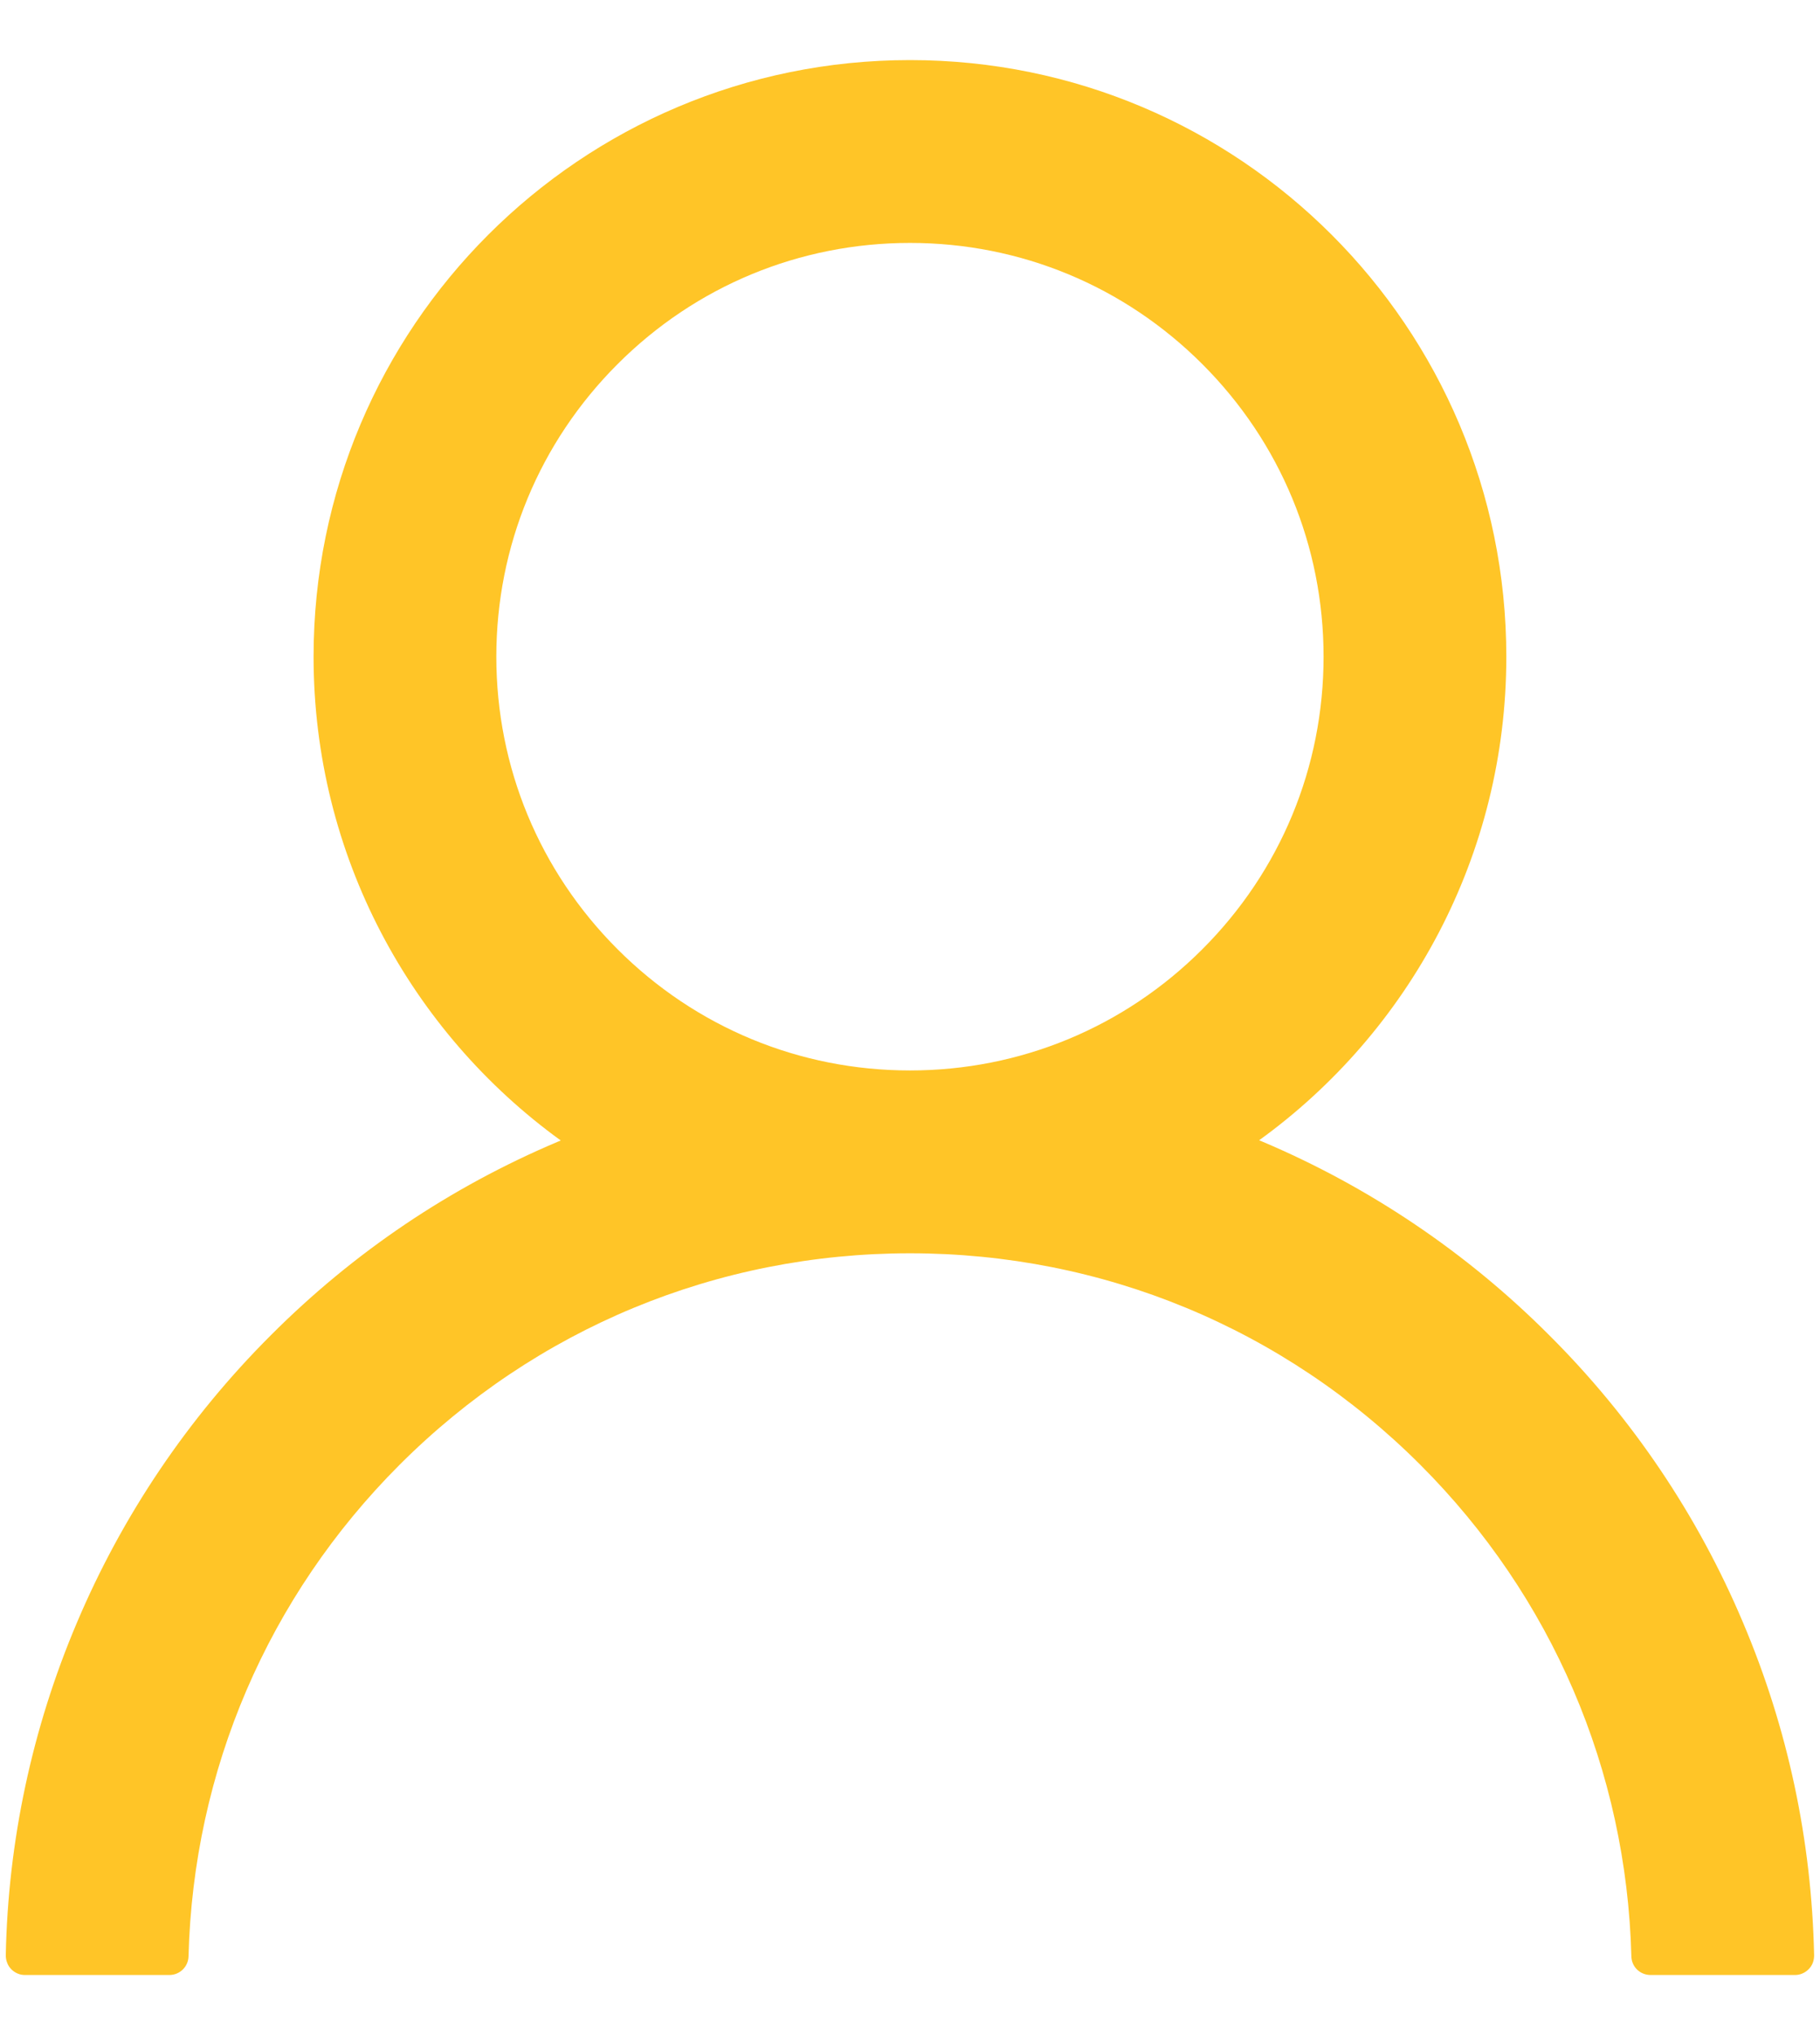 <svg width="17" height="19" viewBox="0 0 17 19" fill="none" xmlns="http://www.w3.org/2000/svg">
    <path d="M16.282 15.151C15.859 14.148 15.244 13.236 14.472 12.467C13.703 11.696 12.791 11.081 11.788 10.657C11.779 10.652 11.77 10.65 11.761 10.646C13.16 9.635 14.07 7.988 14.07 6.131C14.07 3.054 11.577 0.561 8.5 0.561C5.422 0.561 2.929 3.054 2.929 6.131C2.929 7.988 3.839 9.635 5.238 10.648C5.229 10.652 5.22 10.655 5.211 10.659C4.205 11.084 3.302 11.692 2.527 12.469C1.756 13.239 1.141 14.15 0.717 15.153C0.3 16.136 0.075 17.189 0.054 18.255C0.054 18.279 0.058 18.303 0.067 18.325C0.075 18.348 0.089 18.368 0.105 18.385C0.122 18.402 0.142 18.416 0.164 18.425C0.186 18.435 0.21 18.439 0.234 18.439H1.582C1.68 18.439 1.759 18.361 1.761 18.264C1.806 16.53 2.502 14.906 3.733 13.675C5.007 12.402 6.698 11.701 8.5 11.701C10.301 11.701 11.992 12.402 13.266 13.675C14.497 14.906 15.193 16.53 15.238 18.264C15.24 18.363 15.319 18.439 15.418 18.439H16.765C16.789 18.439 16.813 18.435 16.835 18.425C16.857 18.416 16.877 18.402 16.894 18.385C16.911 18.368 16.924 18.348 16.933 18.325C16.941 18.303 16.945 18.279 16.945 18.255C16.922 17.182 16.7 16.137 16.282 15.151ZM8.5 9.994C7.469 9.994 6.498 9.592 5.768 8.862C5.038 8.132 4.636 7.162 4.636 6.131C4.636 5.1 5.038 4.13 5.768 3.4C6.498 2.67 7.469 2.268 8.5 2.268C9.531 2.268 10.501 2.67 11.231 3.4C11.961 4.13 12.363 5.1 12.363 6.131C12.363 7.162 11.961 8.132 11.231 8.862C10.501 9.592 9.531 9.994 8.5 9.994Z" fill="#FFC527"/>
</svg>
